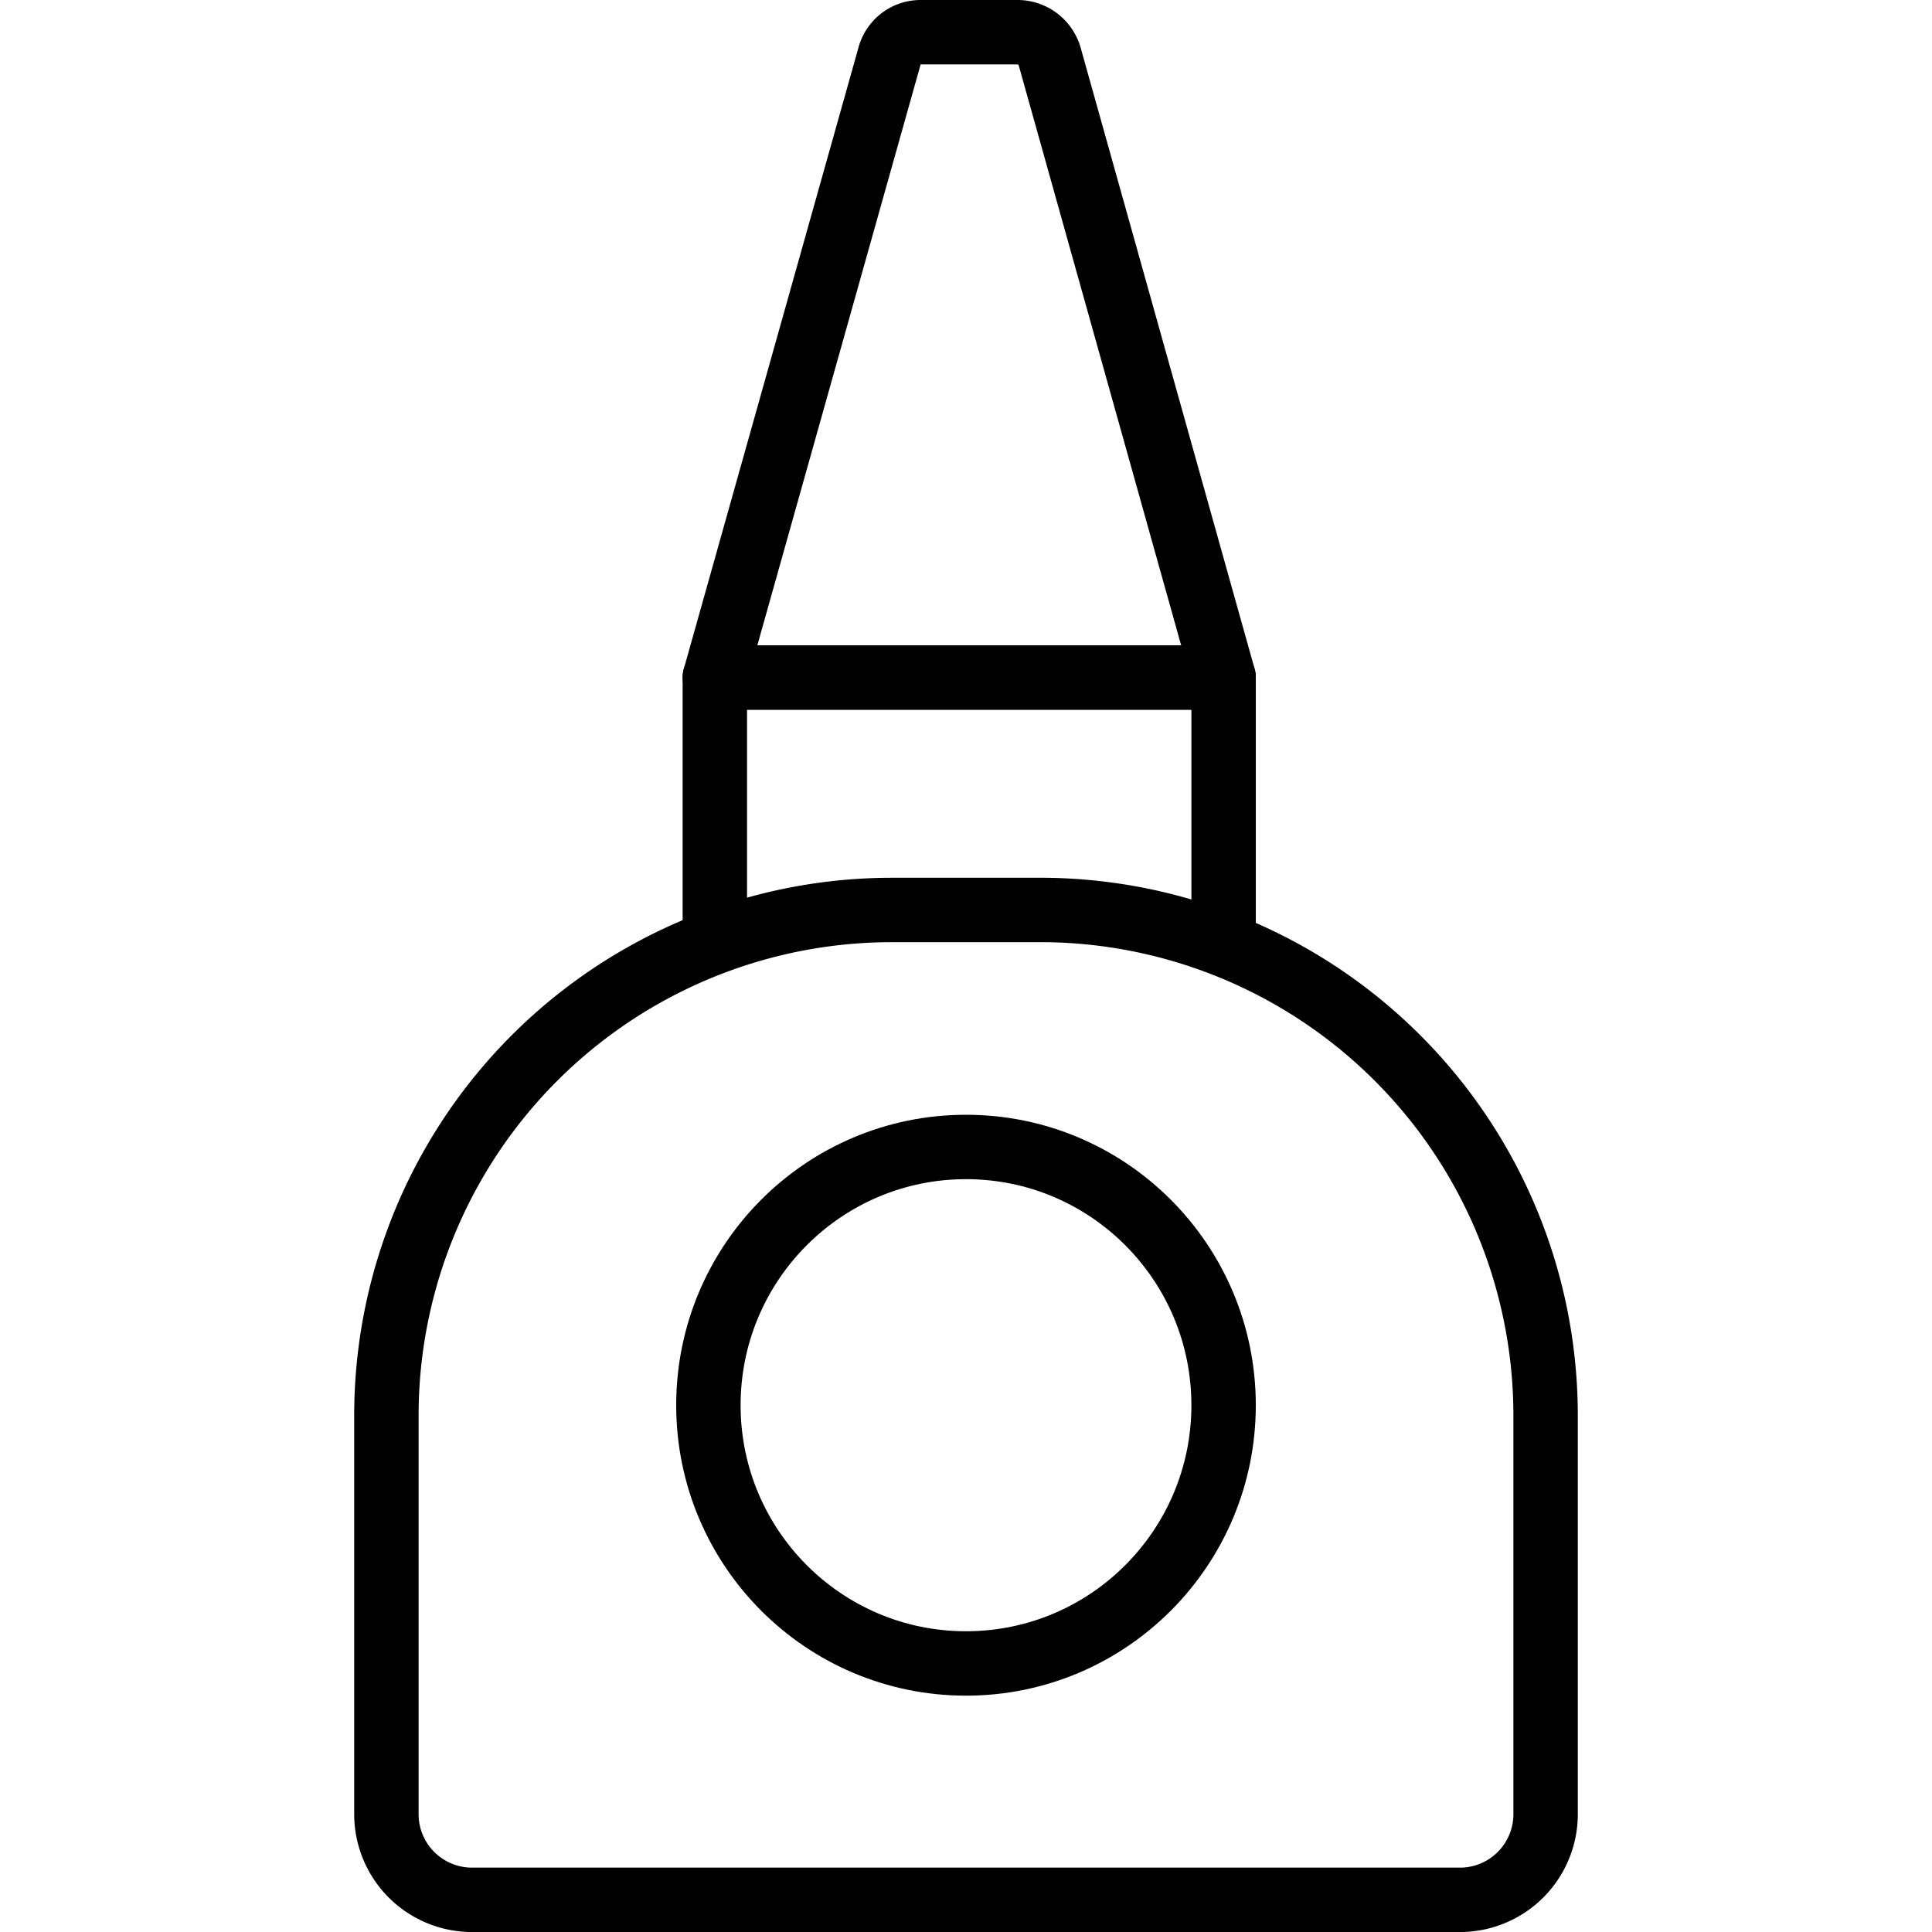 <svg xmlns="http://www.w3.org/2000/svg" xmlns:xlink="http://www.w3.org/1999/xlink" viewBox="0 0 30 30"><defs><style>.cls-1,.cls-3,.cls-4{fill:none;}.cls-2{clip-path:url(#clip-path);}.cls-3,.cls-4{stroke:#000;}.cls-3{stroke-linecap:round;stroke-linejoin:round;}.cls-4{stroke-miterlimit:10;}</style><clipPath id="clip-path"><rect class="cls-1" width="30" height="30"/></clipPath></defs><g id="图层_2" data-name="图层 2"><g id="图层_1-2" data-name="图层 1"><g class="cls-2"><path class="cls-3" d="M22.71,29.5H7.29A1.33,1.33,0,0,1,6,28.17V22a7.85,7.85,0,0,1,7.85-7.87h2.38A7.85,7.85,0,0,1,24,22v6.16A1.33,1.33,0,0,1,22.71,29.5Z"/><ellipse class="cls-4" cx="15" cy="21.82" rx="4" ry="4.01"/><polyline class="cls-3" points="19 14.62 19 10.52 11.1 10.52 11.1 14.62"/><path class="cls-3" d="M15.8.5H14.31a.5.5,0,0,0-.5.38L11.1,10.52H19L16.3.88A.52.52,0,0,0,15.8.5Z"/></g></g></g></svg>